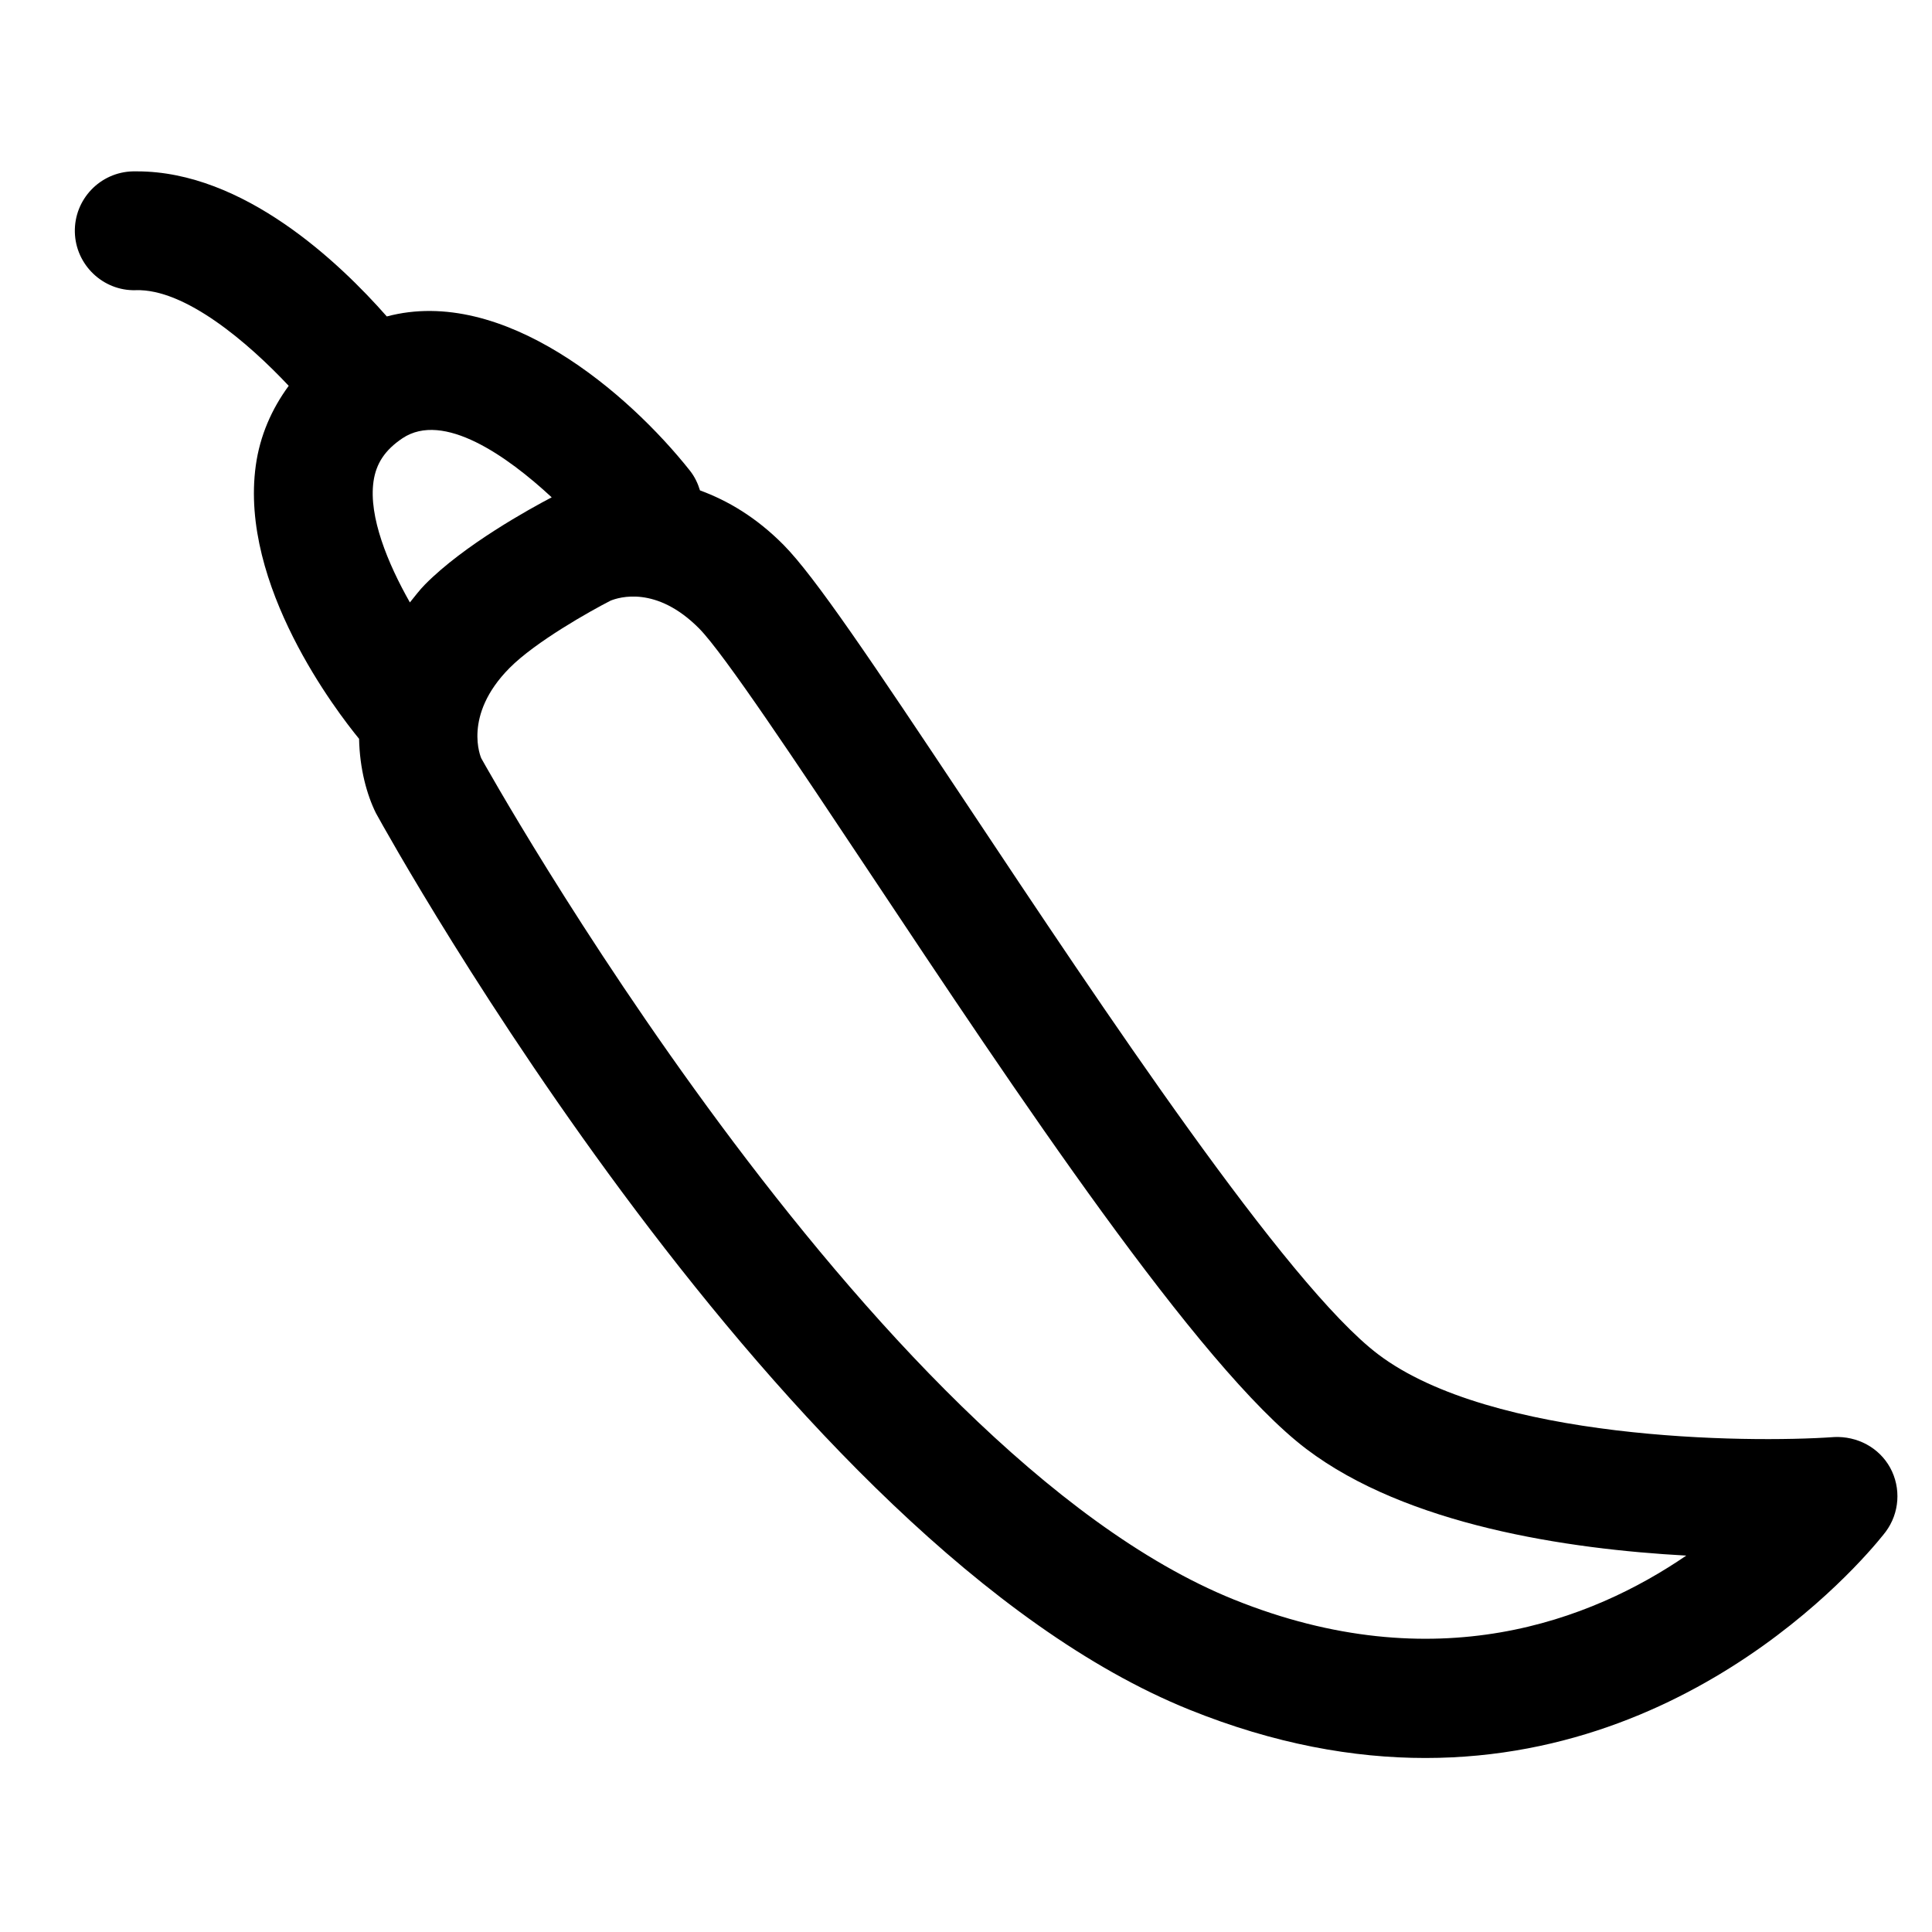 <?xml version="1.0" encoding="UTF-8"?>
<!-- Uploaded to: SVG Repo, www.svgrepo.com, Generator: SVG Repo Mixer Tools -->
<svg fill="#000000" width="800px" height="800px" version="1.1" viewBox="144 144 512 512" xmlns="http://www.w3.org/2000/svg">
 <path d="m629.99 524.84c-23.266 1.641-90.672 0.859-120.77-21.934-24.23-18.348-73.125-91.84-108.81-145.51-25.605-38.48-40.508-60.66-48.77-69.004-7.289-7.356-14.832-11.75-22.137-14.434-0.559-1.836-1.391-3.613-2.648-5.207-16.363-20.652-49.52-49.113-80.348-40.887-12.605-14.34-37.973-38.449-66.168-38.449h-1.129c-8.691 0.203-15.578 7.422-15.375 16.113 0.207 8.691 7.504 15.621 16.113 15.375 13.117-0.453 29.891 13.98 40.562 25.344-4.539 6.195-7.629 13.234-8.723 21.109-4.398 31.68 21.582 65.371 27.371 72.434 0.16 7.981 2.086 14.906 4.465 19.695 4.348 7.914 107.75 194.05 215.5 237.57 22.695 9.164 43.625 12.832 62.629 12.832 76.344 0 121.42-59.203 121.98-59.961 3.668-4.941 4.121-11.562 1.188-16.953-2.973-5.394-8.754-8.426-14.926-8.141zm-387.02-253.16c0.676-4.856 3.055-8.426 7.688-11.539 10.828-7.223 27.719 4.684 39.547 15.656-5.695 2.984-23.188 12.586-33.562 23.086-1.555 1.574-2.703 3.176-4.019 4.766-5.914-10.43-10.934-22.719-9.652-31.969zm227.96 296.19c-97.375-39.34-198.71-221.73-199.4-222.94-0.043-0.125-5.023-11.258 7.481-23.883 6.887-6.969 21.441-15.129 26.812-17.875 2.152-0.859 12.074-4.102 23.453 7.379 6.519 6.582 26.035 35.918 44.914 64.289 38.992 58.629 87.535 131.59 116.01 153.16 26.629 20.172 69.086 26.527 100.68 28.25-25.07 17.156-66.359 33.246-119.95 11.621z"/>
</svg>